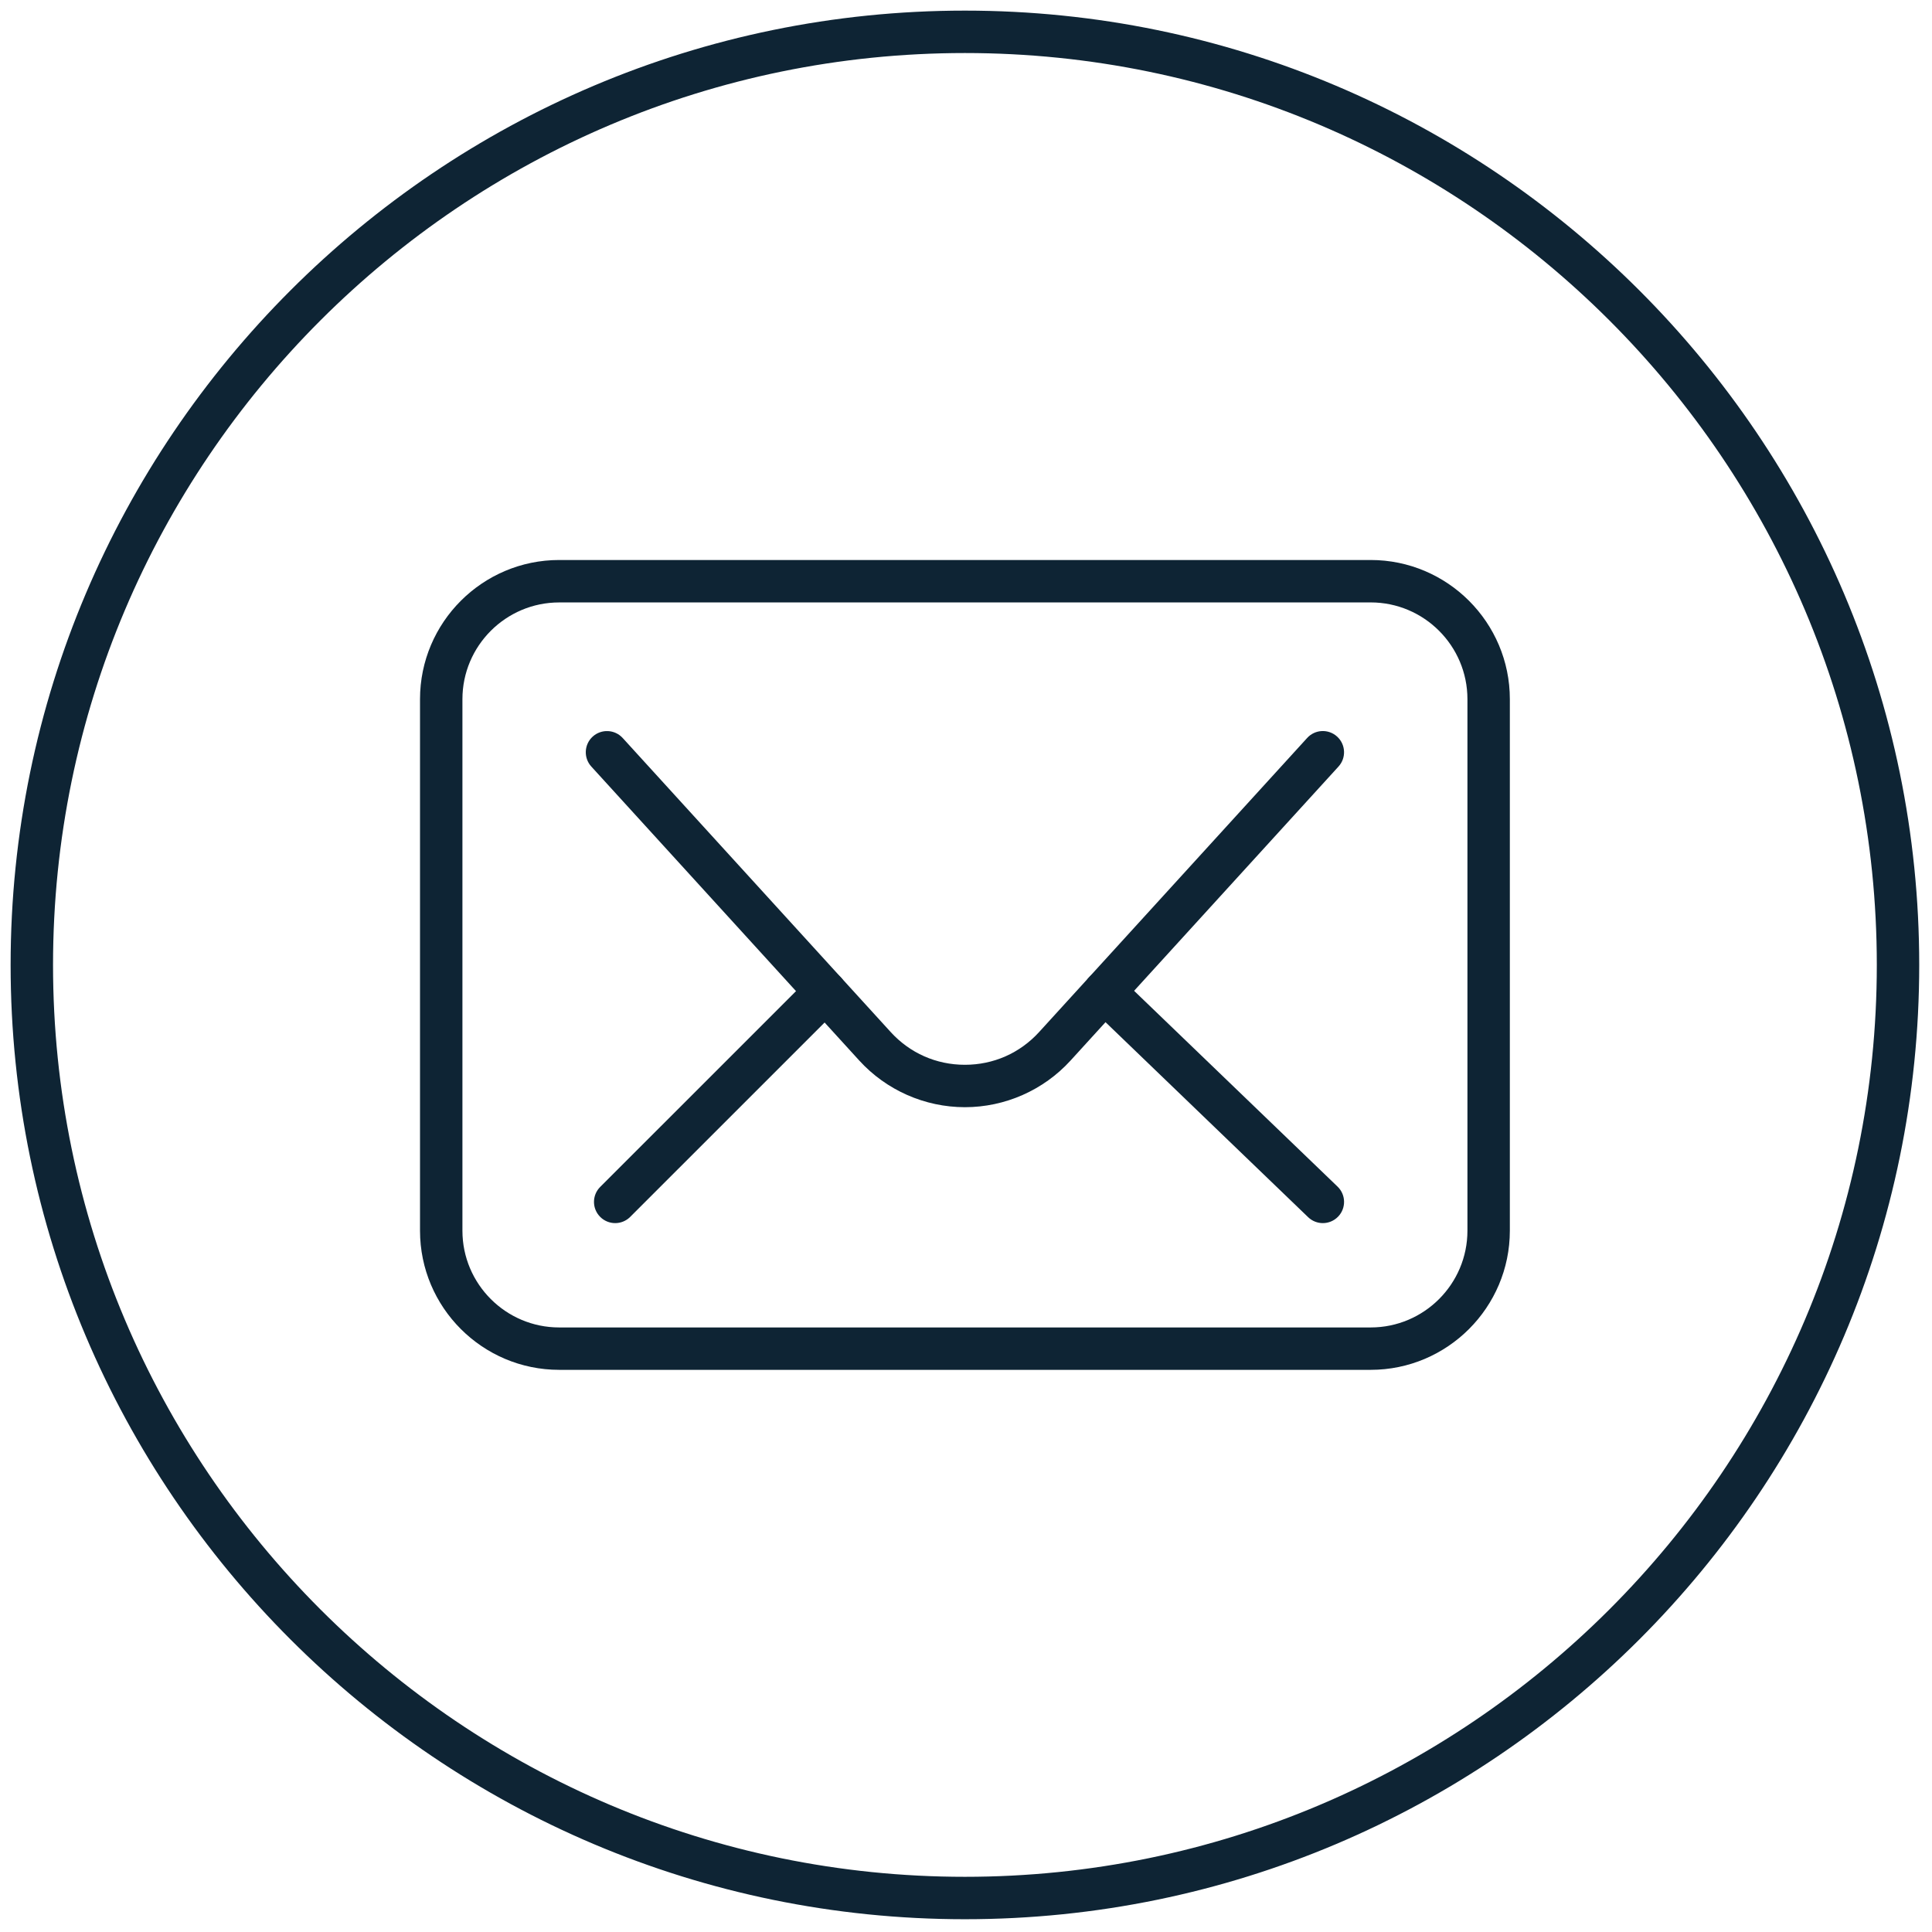 <svg width="45" height="45" xmlns="http://www.w3.org/2000/svg" xmlns:xlink="http://www.w3.org/1999/xlink" version="1.1" viewBox="0 0 256 256" xml:space="preserve">

<defs>
</defs>
<g style="stroke: none; stroke-width: 0; stroke-dasharray: none; stroke-linecap: butt; stroke-linejoin: miter; stroke-miterlimit: 10; fill: none; fill-rule: nonzero; opacity: 1;" transform="translate(1.407 1.407) scale(2.81 2.81)" >
	<path d="M 64.133 64.094 H 25.868 c -3.619 0 -6.563 -2.944 -6.563 -6.563 V 32.469 c 0 -3.619 2.944 -6.563 6.563 -6.563 h 38.265 c 3.618 0 6.563 2.944 6.563 6.563 v 25.062 C 70.695 61.149 67.751 64.094 64.133 64.094 z M 25.868 27.907 c -2.516 0 -4.563 2.047 -4.563 4.563 v 25.062 c 0 2.516 2.047 4.563 4.563 4.563 h 38.265 c 2.516 0 4.563 -2.047 4.563 -4.563 V 32.469 c 0 -2.516 -2.047 -4.563 -4.563 -4.563 H 25.868 z" style="stroke: none; stroke-width: 1; stroke-dasharray: none; stroke-linecap: butt; stroke-linejoin: miter; stroke-miterlimit: 10; fill: #0e2434; fill-rule: nonzero; opacity: 1;" transform=" matrix(1 0 0 1 0 0) " stroke-linecap="round" />
	<path d="M 45 51.709 c -1.892 0 -3.707 -0.802 -4.981 -2.199 L 27.383 35.646 c -0.372 -0.408 -0.343 -1.041 0.065 -1.413 c 0.409 -0.371 1.041 -0.341 1.413 0.065 l 12.636 13.864 c 0.909 0.998 2.153 1.547 3.502 1.547 s 2.593 -0.549 3.502 -1.547 l 12.637 -13.864 c 0.372 -0.409 1.004 -0.437 1.413 -0.065 c 0.408 0.372 0.438 1.005 0.065 1.413 L 49.98 49.51 C 48.706 50.907 46.891 51.709 45 51.709 z" style="stroke: none; stroke-width: 1; stroke-dasharray: none; stroke-linecap: butt; stroke-linejoin: miter; stroke-miterlimit: 10; fill: #0e2434; fill-rule: nonzero; opacity: 1;" transform=" matrix(1 0 0 1 0 0) " stroke-linecap="round" />
	<path d="M 45 90 C 20.187 90 0 69.813 0 45 C 0 20.187 20.187 0 45 0 c 24.813 0 45 20.187 45 45 C 90 69.813 69.813 90 45 90 z M 45 2 C 21.29 2 2 21.29 2 45 c 0 23.71 19.29 43 43 43 c 23.71 0 43 -19.29 43 -43 C 88 21.29 68.71 2 45 2 z" style="stroke: none; stroke-width: 1; stroke-dasharray: none; stroke-linecap: butt; stroke-linejoin: miter; stroke-miterlimit: 10; fill: #0e2434; fill-rule: nonzero; opacity: 1;" transform=" matrix(1 0 0 1 0 0) " stroke-linecap="round" />
	<path d="M 28.509 57.175 c -0.256 0 -0.512 -0.098 -0.707 -0.293 c -0.391 -0.391 -0.391 -1.023 0 -1.414 l 9.908 -9.907 c 0.391 -0.391 1.023 -0.391 1.414 0 s 0.391 1.023 0 1.414 l -9.908 9.907 C 29.021 57.077 28.765 57.175 28.509 57.175 z" style="stroke: none; stroke-width: 1; stroke-dasharray: none; stroke-linecap: butt; stroke-linejoin: miter; stroke-miterlimit: 10; fill: #0e2434; fill-rule: nonzero; opacity: 1;" transform=" matrix(1 0 0 1 0 0) " stroke-linecap="round" />
	<path d="M 61.878 57.175 c -0.25 0 -0.499 -0.093 -0.693 -0.279 L 50.89 46.988 c -0.398 -0.383 -0.41 -1.016 -0.027 -1.414 c 0.383 -0.398 1.016 -0.41 1.414 -0.027 l 10.295 9.907 c 0.398 0.383 0.41 1.017 0.027 1.414 C 62.402 57.072 62.141 57.175 61.878 57.175 z" style="stroke: none; stroke-width: 1; stroke-dasharray: none; stroke-linecap: butt; stroke-linejoin: miter; stroke-miterlimit: 10; fill: #0e2434; fill-rule: nonzero; opacity: 1;" transform=" matrix(1 0 0 1 0 0) " stroke-linecap="round" />
</g>
</svg>